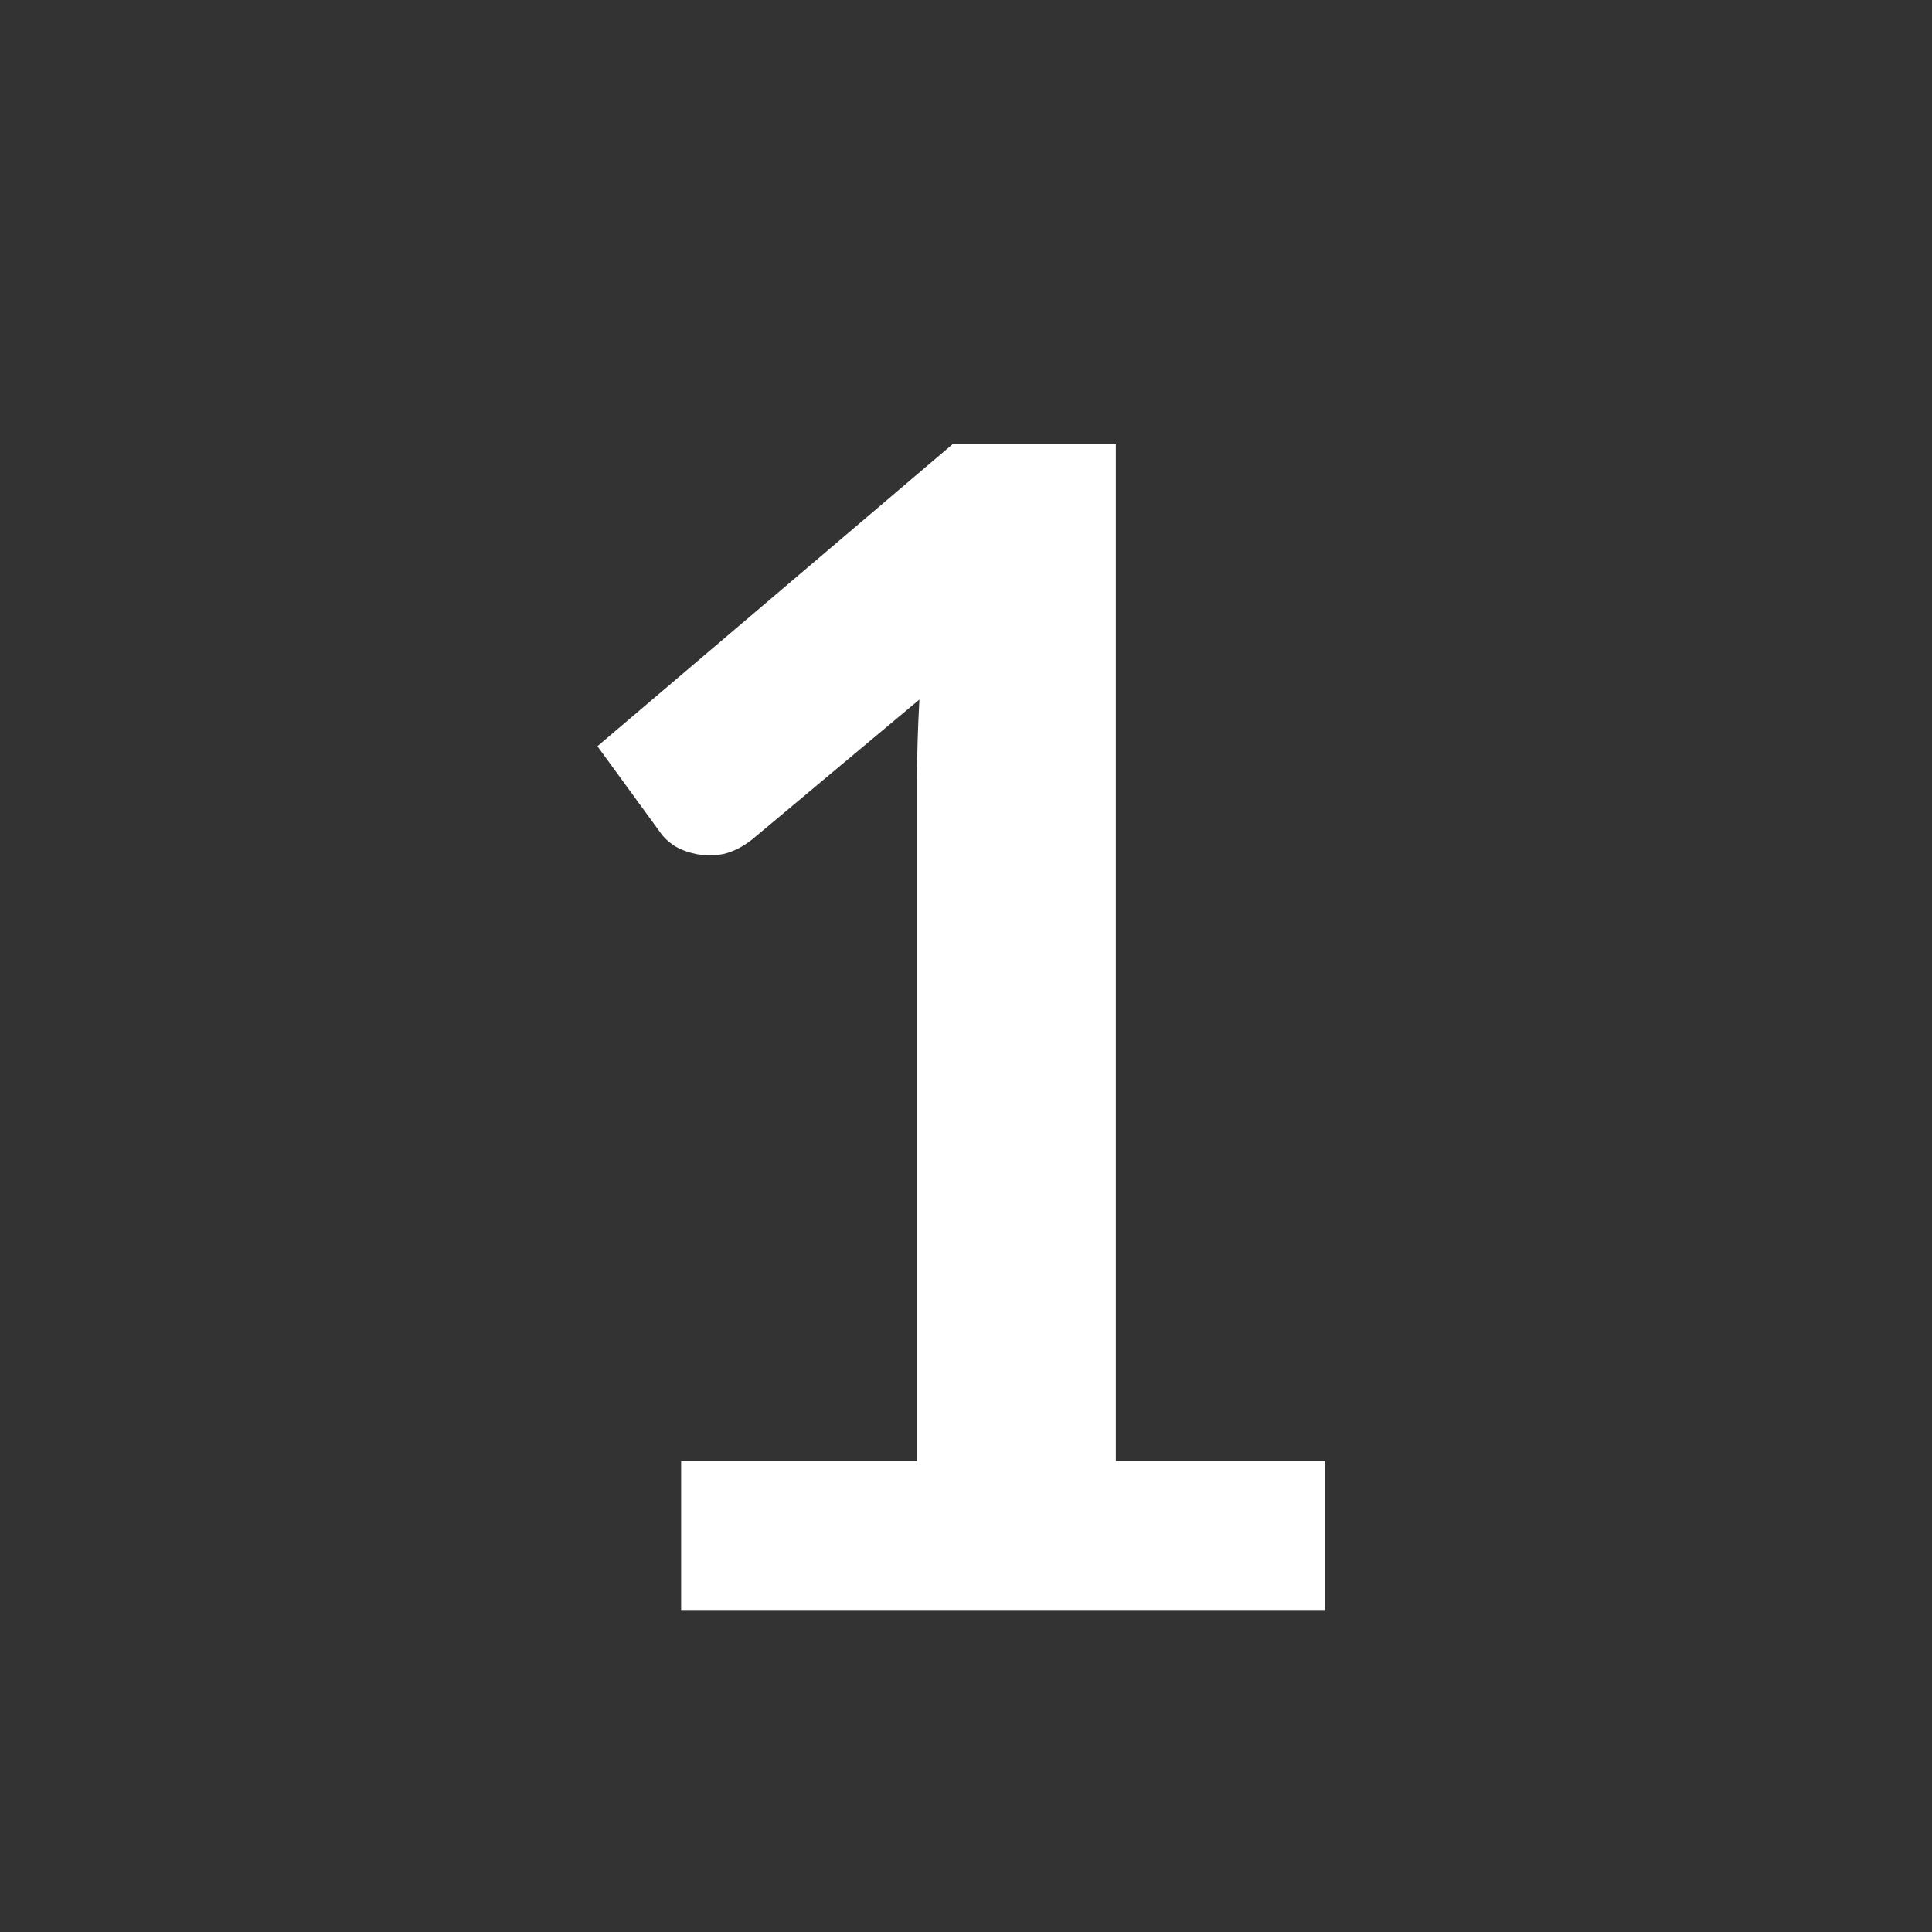 <svg viewBox="0 0 36 36" xmlns="http://www.w3.org/2000/svg">
  <rect x="0" y="0" width="36" height="36" fill="#333333" stroke="none"/>
  <path
    d="M24.692 27.225V30H12.692V27.225H17.087V14.58C17.087 14.08 17.102 13.565 17.132 13.035L14.012 15.645C13.832 15.785 13.652 15.875 13.472 15.915C13.302 15.945 13.137 15.945 12.977 15.915C12.827 15.885 12.692 15.835 12.572 15.765C12.452 15.685 12.362 15.6 12.302 15.51L11.132 13.905L17.747 8.28H20.792V27.225H24.692Z"
    fill="white"
  />
</svg>
